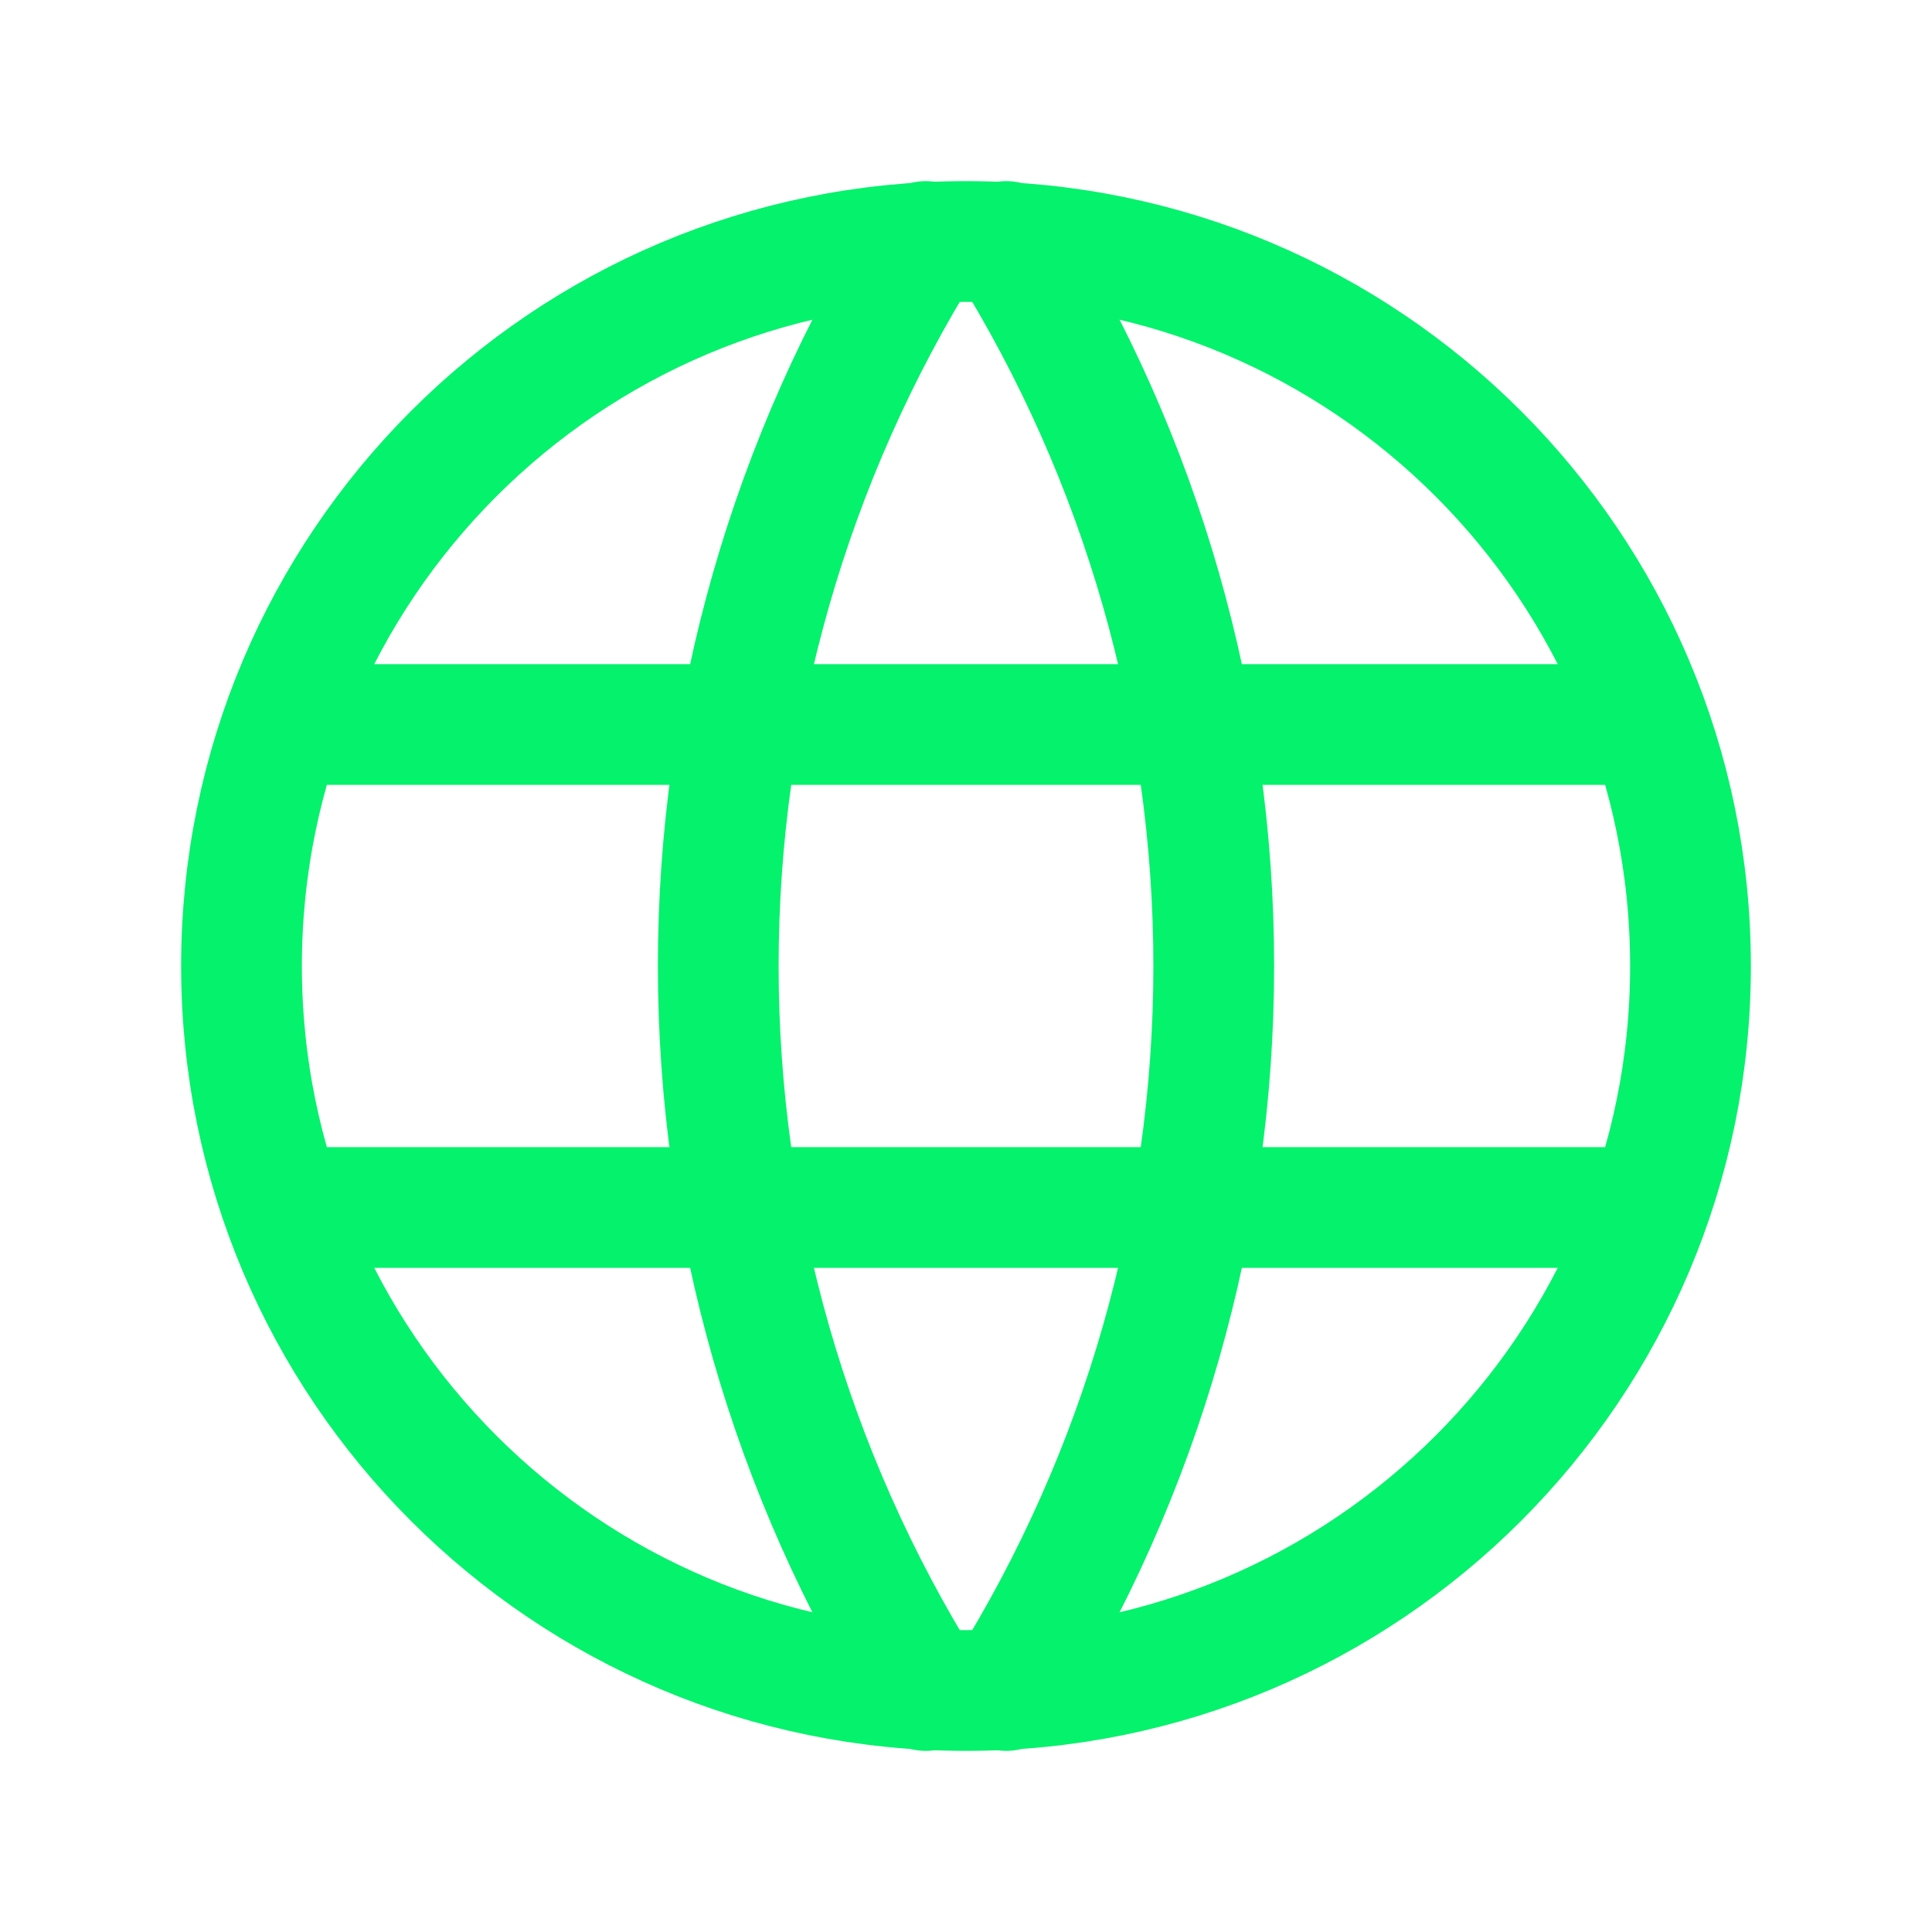 <svg width="64" height="64" viewBox="0 0 64 64" fill="none" xmlns="http://www.w3.org/2000/svg">
<path d="M32 56C45.255 56 56 45.255 56 32C56 18.745 45.255 8 32 8C18.745 8 8 18.745 8 32C8 45.255 18.745 56 32 56Z" stroke="#05F26C" stroke-width="4" stroke-linecap="round" stroke-linejoin="round"/>
<path d="M9.6 24H54.4" stroke="#05F26C" stroke-width="4" stroke-linecap="round" stroke-linejoin="round"/>
<path d="M9.6 40H54.4" stroke="#05F26C" stroke-width="4" stroke-linecap="round" stroke-linejoin="round"/>
<path d="M30.667 8C26.174 15.199 23.793 23.514 23.793 32C23.793 40.486 26.174 48.801 30.667 56" stroke="#05F26C" stroke-width="4" stroke-linecap="round" stroke-linejoin="round"/>
<path d="M33.333 8C37.826 15.199 40.207 23.514 40.207 32C40.207 40.486 37.826 48.801 33.333 56" stroke="#05F26C" stroke-width="4" stroke-linecap="round" stroke-linejoin="round"/>
</svg>

